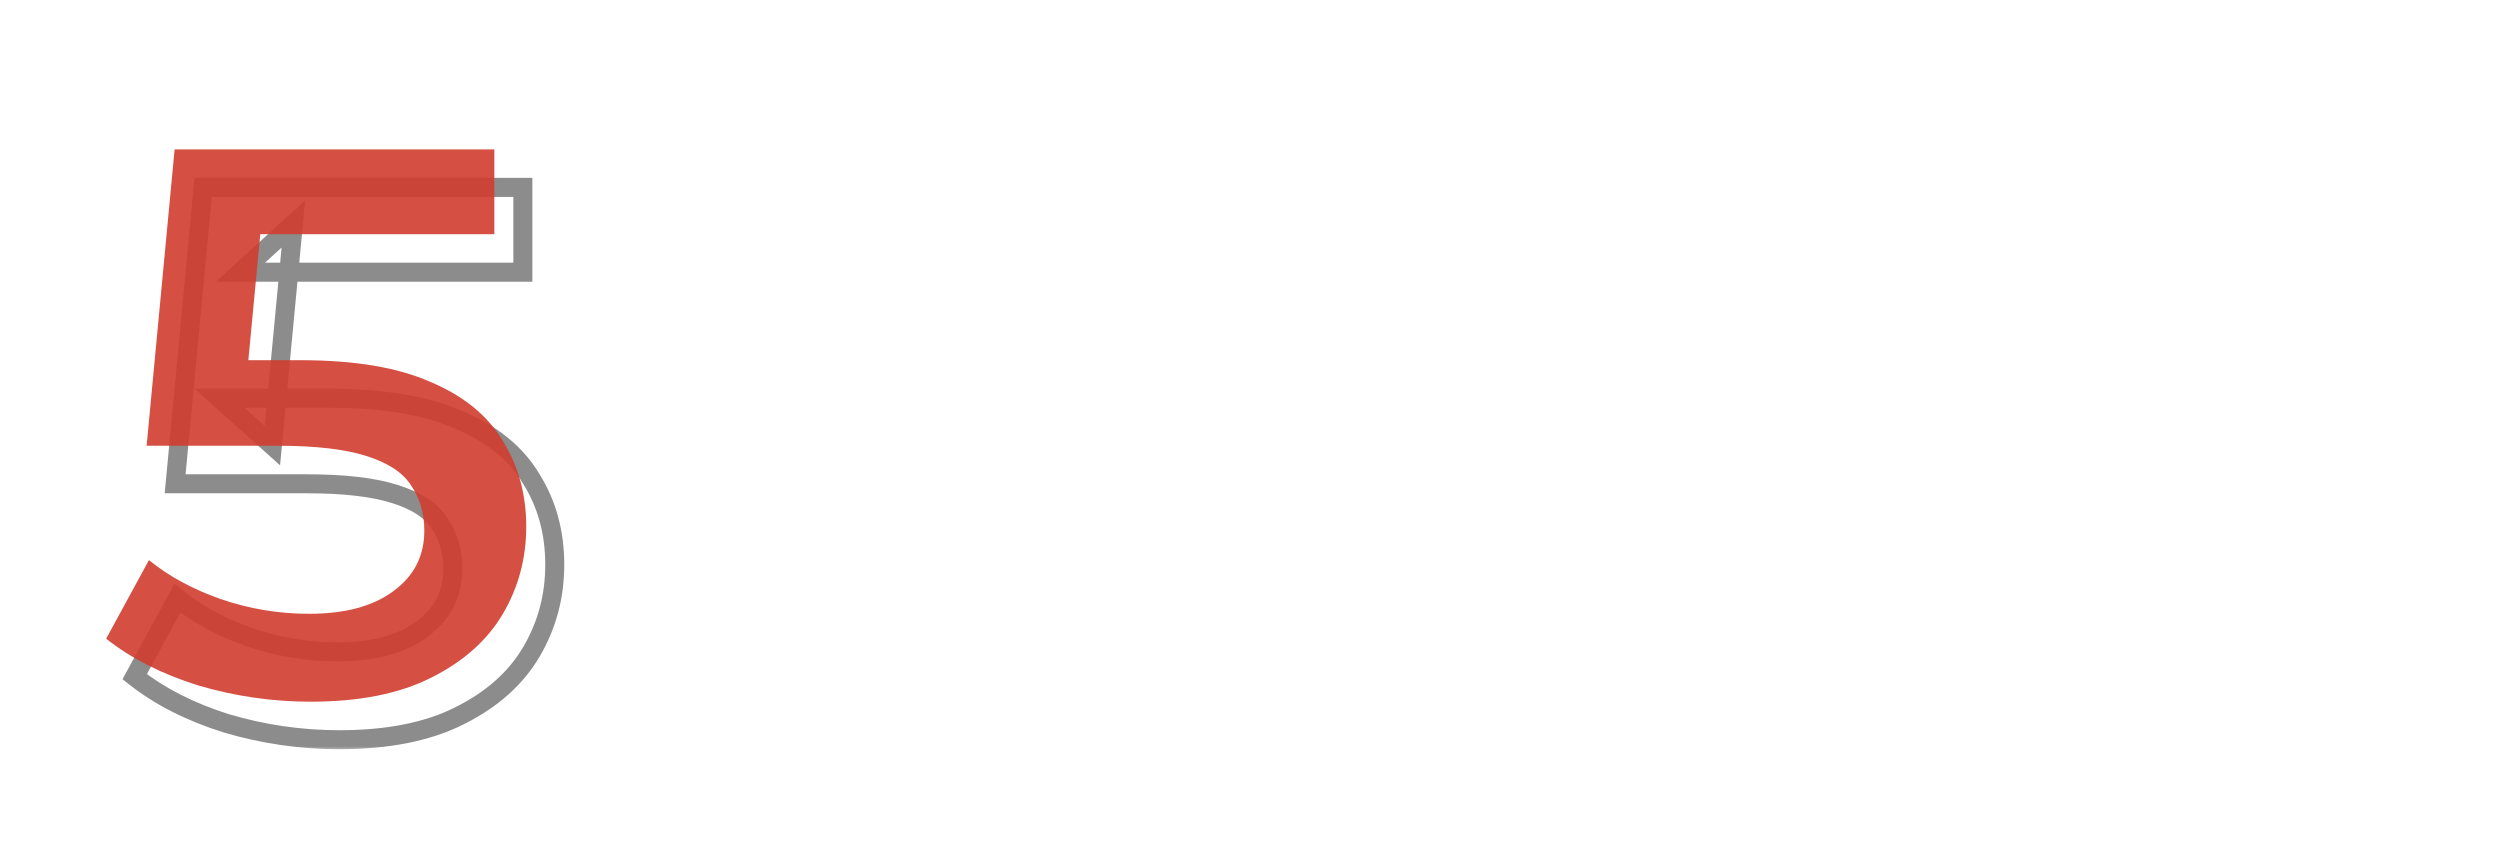 <?xml version="1.0" encoding="UTF-8"?> <svg xmlns="http://www.w3.org/2000/svg" width="263" height="89" viewBox="0 0 263 89" fill="none"><g opacity="0.9" filter="url(#filter0_d_324_1149)"><mask id="path-1-outside-1_324_1149" maskUnits="userSpaceOnUse" x="12" y="14" width="48" height="61" fill="black"><rect fill="white" x="12" y="14" width="48" height="61"></rect><path d="M35.691 73.818C31.654 73.818 27.699 73.246 23.825 72.1C20.006 70.9 16.787 69.263 14.168 67.19L18.669 58.924C20.742 60.615 23.252 61.979 26.198 63.016C29.199 64.053 32.309 64.571 35.528 64.571C39.292 64.571 42.238 63.78 44.366 62.198C46.548 60.615 47.639 58.488 47.639 55.814C47.639 54.014 47.176 52.432 46.248 51.068C45.375 49.704 43.793 48.667 41.502 47.958C39.265 47.249 36.182 46.894 32.254 46.894H18.424L21.37 15.715H55.005V24.635H25.298L30.863 19.561L28.653 42.884L23.088 37.892H34.627C40.301 37.892 44.857 38.656 48.294 40.184C51.786 41.657 54.323 43.73 55.905 46.403C57.541 49.022 58.36 52.023 58.36 55.405C58.36 58.733 57.541 61.788 55.905 64.571C54.268 67.353 51.758 69.59 48.376 71.281C45.048 72.973 40.82 73.818 35.691 73.818Z"></path></mask><path d="M23.825 72.1L23.525 73.054L23.533 73.056L23.541 73.059L23.825 72.1ZM14.168 67.19L13.29 66.711L12.887 67.451L13.548 67.974L14.168 67.19ZM18.669 58.924L19.302 58.149L18.368 57.387L17.791 58.446L18.669 58.924ZM26.198 63.016L25.866 63.959L25.872 63.961L26.198 63.016ZM44.366 62.198L43.779 61.388L43.769 61.395L44.366 62.198ZM46.248 51.068L45.406 51.607L45.413 51.619L45.421 51.63L46.248 51.068ZM41.502 47.958L41.199 48.911L41.206 48.913L41.502 47.958ZM18.424 46.894L17.428 46.8L17.325 47.894H18.424V46.894ZM21.37 15.715V14.715H20.46L20.374 15.621L21.37 15.715ZM55.005 15.715H56.005V14.715H55.005V15.715ZM55.005 24.635V25.635H56.005V24.635H55.005ZM25.298 24.635L24.624 23.896L22.717 25.635H25.298V24.635ZM30.863 19.561L31.858 19.655L32.103 17.077L30.189 18.822L30.863 19.561ZM28.653 42.884L27.986 43.629L29.462 44.953L29.649 42.979L28.653 42.884ZM23.088 37.892V36.892H20.476L22.421 38.637L23.088 37.892ZM48.294 40.184L47.888 41.097L47.897 41.101L47.905 41.105L48.294 40.184ZM55.905 46.403L55.044 46.913L55.05 46.923L55.057 46.933L55.905 46.403ZM55.905 64.571L55.043 64.064L55.043 64.064L55.905 64.571ZM48.376 71.281L47.929 70.387L47.923 70.39L48.376 71.281ZM35.691 72.818C31.75 72.818 27.89 72.259 24.109 71.141L23.541 73.059C27.507 74.232 31.558 74.818 35.691 74.818V72.818ZM24.125 71.146C20.4 69.975 17.295 68.39 14.789 66.406L13.548 67.974C16.279 70.136 19.612 71.824 23.525 73.054L24.125 71.146ZM15.047 67.668L19.548 59.402L17.791 58.446L13.29 66.711L15.047 67.668ZM18.037 59.699C20.214 61.474 22.829 62.891 25.866 63.959L26.53 62.073C23.675 61.068 21.271 59.756 19.302 58.149L18.037 59.699ZM25.872 63.961C28.979 65.035 32.199 65.571 35.528 65.571V63.571C32.418 63.571 29.419 63.071 26.525 62.071L25.872 63.961ZM35.528 65.571C39.419 65.571 42.603 64.754 44.963 63L43.769 61.395C41.873 62.805 39.165 63.571 35.528 63.571V65.571ZM44.953 63.007C47.392 61.239 48.639 58.811 48.639 55.814H46.639C46.639 58.164 45.704 59.992 43.779 61.388L44.953 63.007ZM48.639 55.814C48.639 53.833 48.126 52.051 47.075 50.506L45.421 51.63C46.226 52.813 46.639 54.195 46.639 55.814H48.639ZM47.09 50.529C46.041 48.89 44.209 47.749 41.797 47.003L41.206 48.913C43.377 49.585 44.709 50.518 45.406 51.607L47.09 50.529ZM41.804 47.005C39.425 46.251 36.226 45.894 32.254 45.894V47.894C36.139 47.894 39.104 48.247 41.199 48.911L41.804 47.005ZM32.254 45.894H18.424V47.894H32.254V45.894ZM19.419 46.988L22.366 15.809L20.374 15.621L17.428 46.8L19.419 46.988ZM21.37 16.715H55.005V14.715H21.37V16.715ZM54.005 15.715V24.635H56.005V15.715H54.005ZM55.005 23.635H25.298V25.635H55.005V23.635ZM25.972 25.374L31.537 20.3L30.189 18.822L24.624 23.896L25.972 25.374ZM29.867 19.467L27.658 42.79L29.649 42.979L31.858 19.655L29.867 19.467ZM29.321 42.14L23.756 37.148L22.421 38.637L27.986 43.629L29.321 42.14ZM23.088 38.892H34.627V36.892H23.088V38.892ZM34.627 38.892C40.226 38.892 44.627 39.648 47.888 41.097L48.7 39.27C45.087 37.664 40.377 36.892 34.627 36.892V38.892ZM47.905 41.105C51.244 42.514 53.593 44.461 55.044 46.913L56.765 45.894C55.052 42.999 52.327 40.8 48.683 39.262L47.905 41.105ZM55.057 46.933C56.585 49.378 57.36 52.192 57.36 55.405H59.36C59.36 51.854 58.498 48.666 56.753 45.873L55.057 46.933ZM57.36 55.405C57.36 58.561 56.586 61.44 55.043 64.064L56.767 65.078C58.497 62.137 59.36 58.906 59.36 55.405H57.36ZM55.043 64.064C53.52 66.653 51.169 68.767 47.929 70.387L48.823 72.176C52.348 70.413 55.016 68.054 56.767 65.078L55.043 64.064ZM47.923 70.39C44.778 71.988 40.718 72.818 35.691 72.818V74.818C40.921 74.818 45.318 73.957 48.829 72.173L47.923 70.39Z" fill="#808080" mask="url(#path-1-outside-1_324_1149)"></path></g><g opacity="0.9" filter="url(#filter1_d_324_1149)"><path d="M32.691 69.818C28.654 69.818 24.699 69.246 20.825 68.1C17.006 66.9 13.787 65.263 11.168 63.19L15.669 54.924C17.742 56.615 20.252 57.979 23.198 59.016C26.199 60.053 29.309 60.571 32.528 60.571C36.292 60.571 39.238 59.78 41.366 58.198C43.548 56.615 44.639 54.488 44.639 51.814C44.639 50.014 44.176 48.432 43.248 47.068C42.375 45.704 40.793 44.667 38.502 43.958C36.265 43.249 33.182 42.894 29.254 42.894H15.424L18.37 11.715H52.005V20.635H22.298L27.863 15.561L25.653 38.884L20.088 33.892H31.627C37.301 33.892 41.857 34.656 45.294 36.184C48.786 37.657 51.323 39.73 52.905 42.403C54.541 45.022 55.36 48.023 55.36 51.405C55.36 54.733 54.541 57.788 52.905 60.571C51.268 63.353 48.758 65.59 45.376 67.281C42.048 68.973 37.82 69.818 32.691 69.818Z" fill="#D03C2E"></path></g><g filter="url(#filter2_d_324_1149)"><path d="M68.24 28.7V27.06H75.74V28.7H68.24ZM70.04 20.84C71.053 20.84 71.987 21.02 72.84 21.38C73.693 21.727 74.433 22.227 75.06 22.88C75.7 23.52 76.193 24.273 76.54 25.14C76.9 26.007 77.08 26.96 77.08 28C77.08 29.04 76.9 29.993 76.54 30.86C76.193 31.727 75.7 32.487 75.06 33.14C74.433 33.78 73.693 34.28 72.84 34.64C71.987 34.987 71.053 35.16 70.04 35.16C68.92 35.16 67.887 34.973 66.94 34.6C66.007 34.227 65.22 33.68 64.58 32.96L65.84 31.7C66.4 32.273 67.02 32.693 67.7 32.96C68.393 33.227 69.14 33.36 69.94 33.36C70.673 33.36 71.353 33.227 71.98 32.96C72.607 32.693 73.147 32.327 73.6 31.86C74.067 31.38 74.427 30.813 74.68 30.16C74.933 29.493 75.06 28.773 75.06 28C75.06 27.227 74.933 26.513 74.68 25.86C74.427 25.193 74.067 24.627 73.6 24.16C73.147 23.68 72.607 23.307 71.98 23.04C71.353 22.773 70.673 22.64 69.94 22.64C69.14 22.64 68.393 22.773 67.7 23.04C67.02 23.307 66.4 23.727 65.84 24.3L64.58 23.04C65.22 22.32 66.007 21.773 66.94 21.4C67.887 21.027 68.92 20.84 70.04 20.84ZM88.081 35L83.981 29.84L85.561 28.88L90.341 35H88.081ZM80.401 35V24.4H82.321V35H80.401ZM81.741 30.52V28.88H85.241V30.52H81.741ZM85.721 29.92L83.941 29.68L88.001 24.4H90.061L85.721 29.92ZM95.287 35.14C94.487 35.14 93.701 35.04 92.927 34.84C92.167 34.627 91.487 34.327 90.887 33.94L91.467 32.48C91.974 32.8 92.554 33.053 93.207 33.24C93.861 33.413 94.521 33.5 95.187 33.5C95.801 33.5 96.327 33.427 96.767 33.28C97.221 33.133 97.567 32.933 97.807 32.68C98.047 32.413 98.167 32.107 98.167 31.76C98.167 31.267 97.947 30.887 97.507 30.62C97.067 30.353 96.454 30.22 95.667 30.22H93.747V28.84H95.547C96.014 28.84 96.421 28.787 96.767 28.68C97.114 28.573 97.381 28.413 97.567 28.2C97.767 27.973 97.867 27.713 97.867 27.42C97.867 27.1 97.754 26.827 97.527 26.6C97.301 26.373 96.981 26.2 96.567 26.08C96.167 25.96 95.694 25.9 95.147 25.9C94.614 25.913 94.067 25.987 93.507 26.12C92.961 26.253 92.401 26.46 91.827 26.74L91.307 25.24C91.947 24.933 92.574 24.7 93.187 24.54C93.814 24.367 94.434 24.273 95.047 24.26C95.967 24.233 96.787 24.34 97.507 24.58C98.227 24.807 98.794 25.14 99.207 25.58C99.634 26.02 99.847 26.54 99.847 27.14C99.847 27.647 99.687 28.1 99.367 28.5C99.047 28.887 98.621 29.193 98.087 29.42C97.554 29.647 96.941 29.76 96.247 29.76L96.327 29.3C97.514 29.3 98.447 29.533 99.127 30C99.807 30.467 100.147 31.1 100.147 31.9C100.147 32.54 99.934 33.107 99.507 33.6C99.081 34.08 98.501 34.46 97.767 34.74C97.047 35.007 96.221 35.14 95.287 35.14ZM109.966 35V32.76L109.866 32.34V28.52C109.866 27.707 109.626 27.08 109.146 26.64C108.68 26.187 107.973 25.96 107.026 25.96C106.4 25.96 105.786 26.067 105.186 26.28C104.586 26.48 104.08 26.753 103.666 27.1L102.866 25.66C103.413 25.22 104.066 24.887 104.826 24.66C105.6 24.42 106.406 24.3 107.246 24.3C108.7 24.3 109.82 24.653 110.606 25.36C111.393 26.067 111.786 27.147 111.786 28.6V35H109.966ZM106.486 35.12C105.7 35.12 105.006 34.987 104.406 34.72C103.82 34.453 103.366 34.087 103.046 33.62C102.726 33.14 102.566 32.6 102.566 32C102.566 31.427 102.7 30.907 102.966 30.44C103.246 29.973 103.693 29.6 104.306 29.32C104.933 29.04 105.773 28.9 106.826 28.9H110.186V30.28H106.906C105.946 30.28 105.3 30.44 104.966 30.76C104.633 31.08 104.466 31.467 104.466 31.92C104.466 32.44 104.673 32.86 105.086 33.18C105.5 33.487 106.073 33.64 106.806 33.64C107.526 33.64 108.153 33.48 108.686 33.16C109.233 32.84 109.626 32.373 109.866 31.76L110.246 33.08C109.993 33.707 109.546 34.207 108.906 34.58C108.266 34.94 107.46 35.12 106.486 35.12ZM115.644 35V24.4H117.624L122.184 32.24H121.384L126.064 24.4H127.864V35H126.124V26.56L126.444 26.74L122.164 33.8H121.324L117.024 26.6L117.404 26.52V35H115.644ZM136.721 35.12C135.587 35.12 134.587 34.887 133.721 34.42C132.867 33.953 132.201 33.313 131.721 32.5C131.254 31.687 131.021 30.753 131.021 29.7C131.021 28.647 131.247 27.713 131.701 26.9C132.167 26.087 132.801 25.453 133.601 25C134.414 24.533 135.327 24.3 136.341 24.3C137.367 24.3 138.274 24.527 139.061 24.98C139.847 25.433 140.461 26.073 140.901 26.9C141.354 27.713 141.581 28.667 141.581 29.76C141.581 29.84 141.574 29.933 141.561 30.04C141.561 30.147 141.554 30.247 141.541 30.34H132.521V28.96H140.541L139.761 29.44C139.774 28.76 139.634 28.153 139.341 27.62C139.047 27.087 138.641 26.673 138.121 26.38C137.614 26.073 137.021 25.92 136.341 25.92C135.674 25.92 135.081 26.073 134.561 26.38C134.041 26.673 133.634 27.093 133.341 27.64C133.047 28.173 132.901 28.787 132.901 29.48V29.8C132.901 30.507 133.061 31.14 133.381 31.7C133.714 32.247 134.174 32.673 134.761 32.98C135.347 33.287 136.021 33.44 136.781 33.44C137.407 33.44 137.974 33.333 138.481 33.12C139.001 32.907 139.454 32.587 139.841 32.16L140.901 33.4C140.421 33.96 139.821 34.387 139.101 34.68C138.394 34.973 137.601 35.12 136.721 35.12ZM144.959 35V24.4H146.879V28.9H152.919V24.4H154.839V35H152.919V30.56H146.879V35H144.959ZM164.744 35V24.4H169.664C170.904 24.4 171.877 24.64 172.584 25.12C173.304 25.587 173.664 26.253 173.664 27.12C173.664 27.987 173.324 28.66 172.644 29.14C171.977 29.607 171.09 29.84 169.984 29.84L170.284 29.32C171.55 29.32 172.49 29.553 173.104 30.02C173.717 30.487 174.024 31.173 174.024 32.08C174.024 33 173.677 33.72 172.984 34.24C172.304 34.747 171.257 35 169.844 35H164.744ZM166.624 33.52H169.704C170.504 33.52 171.104 33.4 171.504 33.16C171.904 32.907 172.104 32.507 172.104 31.96C172.104 31.4 171.917 30.993 171.544 30.74C171.184 30.473 170.61 30.34 169.824 30.34H166.624V33.52ZM166.624 28.96H169.504C170.237 28.96 170.79 28.827 171.164 28.56C171.55 28.28 171.744 27.893 171.744 27.4C171.744 26.893 171.55 26.513 171.164 26.26C170.79 26.007 170.237 25.88 169.504 25.88H166.624V28.96ZM183.52 35V21H192.7L192.68 22.74H185L185.48 22.24L185.5 35H183.52ZM190.886 35L197.226 21H199.206L205.566 35H203.466L197.806 22.12H198.606L192.946 35H190.886ZM193.586 31.5L194.126 29.9H202.006L202.586 31.5H193.586ZM208.382 35V21H210.362V31.8L218.642 21H220.482V35H218.522V24.22L210.222 35H208.382ZM230.698 35V24.4H232.618V32.12L239.118 24.4H240.858V35H238.938V27.28L232.458 35H230.698ZM65.86 59V48.4H75.68V59H73.76V49.6L74.22 50.08H67.32L67.78 49.6V59H65.86ZM84.335 59.12C83.269 59.12 82.322 58.887 81.495 58.42C80.668 57.953 80.015 57.313 79.535 56.5C79.055 55.673 78.815 54.74 78.815 53.7C78.815 52.647 79.055 51.713 79.535 50.9C80.015 50.087 80.668 49.453 81.495 49C82.322 48.533 83.269 48.3 84.335 48.3C85.388 48.3 86.329 48.533 87.155 49C87.995 49.453 88.648 50.087 89.115 50.9C89.595 51.7 89.835 52.633 89.835 53.7C89.835 54.753 89.595 55.687 89.115 56.5C88.648 57.313 87.995 57.953 87.155 58.42C86.329 58.887 85.388 59.12 84.335 59.12ZM84.335 57.44C85.015 57.44 85.622 57.287 86.155 56.98C86.702 56.673 87.129 56.24 87.435 55.68C87.742 55.107 87.895 54.447 87.895 53.7C87.895 52.94 87.742 52.287 87.435 51.74C87.129 51.18 86.702 50.747 86.155 50.44C85.622 50.133 85.015 49.98 84.335 49.98C83.655 49.98 83.049 50.133 82.515 50.44C81.982 50.747 81.555 51.18 81.235 51.74C80.915 52.287 80.755 52.94 80.755 53.7C80.755 54.447 80.915 55.107 81.235 55.68C81.555 56.24 81.982 56.673 82.515 56.98C83.049 57.287 83.655 57.44 84.335 57.44ZM91.169 58.98L91.29 57.36C91.383 57.373 91.469 57.387 91.549 57.4C91.629 57.413 91.703 57.42 91.769 57.42C92.196 57.42 92.529 57.273 92.769 56.98C93.023 56.687 93.21 56.3 93.329 55.82C93.45 55.327 93.536 54.773 93.59 54.16C93.643 53.547 93.683 52.933 93.71 52.32L93.889 48.4H102.03V59H100.11V49.52L100.57 50.08H95.129L95.57 49.5L95.43 52.44C95.389 53.373 95.316 54.247 95.21 55.06C95.103 55.873 94.936 56.587 94.71 57.2C94.496 57.813 94.196 58.293 93.809 58.64C93.436 58.987 92.95 59.16 92.35 59.16C92.176 59.16 91.99 59.14 91.79 59.1C91.603 59.073 91.396 59.033 91.169 58.98ZM106.682 63C106.175 63 105.682 62.913 105.202 62.74C104.722 62.58 104.309 62.34 103.962 62.02L104.782 60.58C105.049 60.833 105.342 61.027 105.662 61.16C105.982 61.293 106.322 61.36 106.682 61.36C107.149 61.36 107.535 61.24 107.842 61C108.149 60.76 108.435 60.333 108.702 59.72L109.362 58.26L109.562 58.02L113.722 48.4H115.602L110.462 60.06C110.155 60.807 109.809 61.393 109.422 61.82C109.049 62.247 108.635 62.547 108.182 62.72C107.729 62.907 107.229 63 106.682 63ZM109.202 59.34L104.362 48.4H106.362L110.482 57.84L109.202 59.34ZM124.648 54.66C124.088 54.927 123.508 55.14 122.908 55.3C122.321 55.447 121.714 55.52 121.088 55.52C119.808 55.52 118.794 55.22 118.048 54.62C117.314 54.02 116.948 53.093 116.948 51.84V48.4H118.868V51.72C118.868 52.48 119.101 53.04 119.568 53.4C120.048 53.76 120.688 53.94 121.488 53.94C121.994 53.94 122.514 53.873 123.048 53.74C123.594 53.607 124.128 53.42 124.648 53.18V54.66ZM124.508 59V48.4H126.428V59H124.508ZM135.275 59.12C134.142 59.12 133.142 58.887 132.275 58.42C131.422 57.953 130.755 57.313 130.275 56.5C129.809 55.687 129.575 54.753 129.575 53.7C129.575 52.647 129.802 51.713 130.255 50.9C130.722 50.087 131.355 49.453 132.155 49C132.969 48.533 133.882 48.3 134.895 48.3C135.922 48.3 136.829 48.527 137.615 48.98C138.402 49.433 139.015 50.073 139.455 50.9C139.909 51.713 140.135 52.667 140.135 53.76C140.135 53.84 140.129 53.933 140.115 54.04C140.115 54.147 140.109 54.247 140.095 54.34H131.075V52.96H139.095L138.315 53.44C138.329 52.76 138.189 52.153 137.895 51.62C137.602 51.087 137.195 50.673 136.675 50.38C136.169 50.073 135.575 49.92 134.895 49.92C134.229 49.92 133.635 50.073 133.115 50.38C132.595 50.673 132.189 51.093 131.895 51.64C131.602 52.173 131.455 52.787 131.455 53.48V53.8C131.455 54.507 131.615 55.14 131.935 55.7C132.269 56.247 132.729 56.673 133.315 56.98C133.902 57.287 134.575 57.44 135.335 57.44C135.962 57.44 136.529 57.333 137.035 57.12C137.555 56.907 138.009 56.587 138.395 56.16L139.455 57.4C138.975 57.96 138.375 58.387 137.655 58.68C136.949 58.973 136.155 59.12 135.275 59.12ZM143.514 59V48.4H145.434V52.9H151.474V48.4H153.394V59H151.474V54.56H145.434V59H143.514ZM157.527 59V48.4H159.447V56.12L165.947 48.4H167.687V59H165.767V51.28L159.287 59H157.527ZM176.534 59.12C175.401 59.12 174.401 58.887 173.534 58.42C172.681 57.953 172.014 57.313 171.534 56.5C171.067 55.687 170.834 54.753 170.834 53.7C170.834 52.647 171.061 51.713 171.514 50.9C171.981 50.087 172.614 49.453 173.414 49C174.227 48.533 175.141 48.3 176.154 48.3C177.181 48.3 178.087 48.527 178.874 48.98C179.661 49.433 180.274 50.073 180.714 50.9C181.167 51.713 181.394 52.667 181.394 53.76C181.394 53.84 181.387 53.933 181.374 54.04C181.374 54.147 181.367 54.247 181.354 54.34H172.334V52.96H180.354L179.574 53.44C179.587 52.76 179.447 52.153 179.154 51.62C178.861 51.087 178.454 50.673 177.934 50.38C177.427 50.073 176.834 49.92 176.154 49.92C175.487 49.92 174.894 50.073 174.374 50.38C173.854 50.673 173.447 51.093 173.154 51.64C172.861 52.173 172.714 52.787 172.714 53.48V53.8C172.714 54.507 172.874 55.14 173.194 55.7C173.527 56.247 173.987 56.673 174.574 56.98C175.161 57.287 175.834 57.44 176.594 57.44C177.221 57.44 177.787 57.333 178.294 57.12C178.814 56.907 179.267 56.587 179.654 56.16L180.714 57.4C180.234 57.96 179.634 58.387 178.914 58.68C178.207 58.973 177.414 59.12 176.534 59.12ZM190.544 59V48.4H195.464C196.704 48.4 197.677 48.64 198.384 49.12C199.104 49.587 199.464 50.253 199.464 51.12C199.464 51.987 199.124 52.66 198.444 53.14C197.777 53.607 196.89 53.84 195.784 53.84L196.084 53.32C197.35 53.32 198.29 53.553 198.904 54.02C199.517 54.487 199.824 55.173 199.824 56.08C199.824 57 199.477 57.72 198.784 58.24C198.104 58.747 197.057 59 195.644 59H190.544ZM192.424 57.52H195.504C196.304 57.52 196.904 57.4 197.304 57.16C197.704 56.907 197.904 56.507 197.904 55.96C197.904 55.4 197.717 54.993 197.344 54.74C196.984 54.473 196.41 54.34 195.624 54.34H192.424V57.52ZM192.424 52.96H195.304C196.037 52.96 196.59 52.827 196.964 52.56C197.35 52.28 197.544 51.893 197.544 51.4C197.544 50.893 197.35 50.513 196.964 50.26C196.59 50.007 196.037 49.88 195.304 49.88H192.424V52.96ZM200.809 61L207.409 42.16H209.149L202.549 61H200.809ZM210.595 63C210.088 63 209.595 62.913 209.115 62.74C208.635 62.58 208.221 62.34 207.875 62.02L208.695 60.58C208.961 60.833 209.255 61.027 209.575 61.16C209.895 61.293 210.235 61.36 210.595 61.36C211.061 61.36 211.448 61.24 211.755 61C212.061 60.76 212.348 60.333 212.615 59.72L213.275 58.26L213.475 58.02L217.635 48.4H219.515L214.375 60.06C214.068 60.807 213.721 61.393 213.335 61.82C212.961 62.247 212.548 62.547 212.095 62.72C211.641 62.907 211.141 63 210.595 63ZM213.115 59.34L208.275 48.4H210.275L214.395 57.84L213.115 59.34Z" fill="white"></path></g><defs><filter id="filter0_d_324_1149" x="3.268" y="8.815" width="65.991" height="79.904" filterUnits="userSpaceOnUse" color-interpolation-filters="sRGB"><feFlood flood-opacity="0" result="BackgroundImageFix"></feFlood><feColorMatrix in="SourceAlpha" type="matrix" values="0 0 0 0 0 0 0 0 0 0 0 0 0 0 0 0 0 0 127 0" result="hardAlpha"></feColorMatrix><feOffset dy="4"></feOffset><feGaussianBlur stdDeviation="5.45"></feGaussianBlur><feComposite in2="hardAlpha" operator="out"></feComposite><feColorMatrix type="matrix" values="0 0 0 0 0.457 0 0 0 0 0.457 0 0 0 0 0.457 0 0 0 0.25 0"></feColorMatrix><feBlend mode="normal" in2="BackgroundImageFix" result="effect1_dropShadow_324_1149"></feBlend><feBlend mode="normal" in="SourceGraphic" in2="effect1_dropShadow_324_1149" result="shape"></feBlend></filter><filter id="filter1_d_324_1149" x="0.268" y="4.815" width="65.991" height="79.904" filterUnits="userSpaceOnUse" color-interpolation-filters="sRGB"><feFlood flood-opacity="0" result="BackgroundImageFix"></feFlood><feColorMatrix in="SourceAlpha" type="matrix" values="0 0 0 0 0 0 0 0 0 0 0 0 0 0 0 0 0 0 127 0" result="hardAlpha"></feColorMatrix><feOffset dy="4"></feOffset><feGaussianBlur stdDeviation="5.45"></feGaussianBlur><feComposite in2="hardAlpha" operator="out"></feComposite><feColorMatrix type="matrix" values="0 0 0 0 0.457 0 0 0 0 0.457 0 0 0 0 0.457 0 0 0 0.25 0"></feColorMatrix><feBlend mode="normal" in2="BackgroundImageFix" result="effect1_dropShadow_324_1149"></feBlend><feBlend mode="normal" in="SourceGraphic" in2="effect1_dropShadow_324_1149" result="shape"></feBlend></filter><filter id="filter2_d_324_1149" x="60.58" y="20.84" width="184.277" height="50.16" filterUnits="userSpaceOnUse" color-interpolation-filters="sRGB"><feFlood flood-opacity="0" result="BackgroundImageFix"></feFlood><feColorMatrix in="SourceAlpha" type="matrix" values="0 0 0 0 0 0 0 0 0 0 0 0 0 0 0 0 0 0 127 0" result="hardAlpha"></feColorMatrix><feOffset dy="4"></feOffset><feGaussianBlur stdDeviation="2"></feGaussianBlur><feComposite in2="hardAlpha" operator="out"></feComposite><feColorMatrix type="matrix" values="0 0 0 0 0 0 0 0 0 0 0 0 0 0 0 0 0 0 0.25 0"></feColorMatrix><feBlend mode="normal" in2="BackgroundImageFix" result="effect1_dropShadow_324_1149"></feBlend><feBlend mode="normal" in="SourceGraphic" in2="effect1_dropShadow_324_1149" result="shape"></feBlend></filter></defs></svg> 